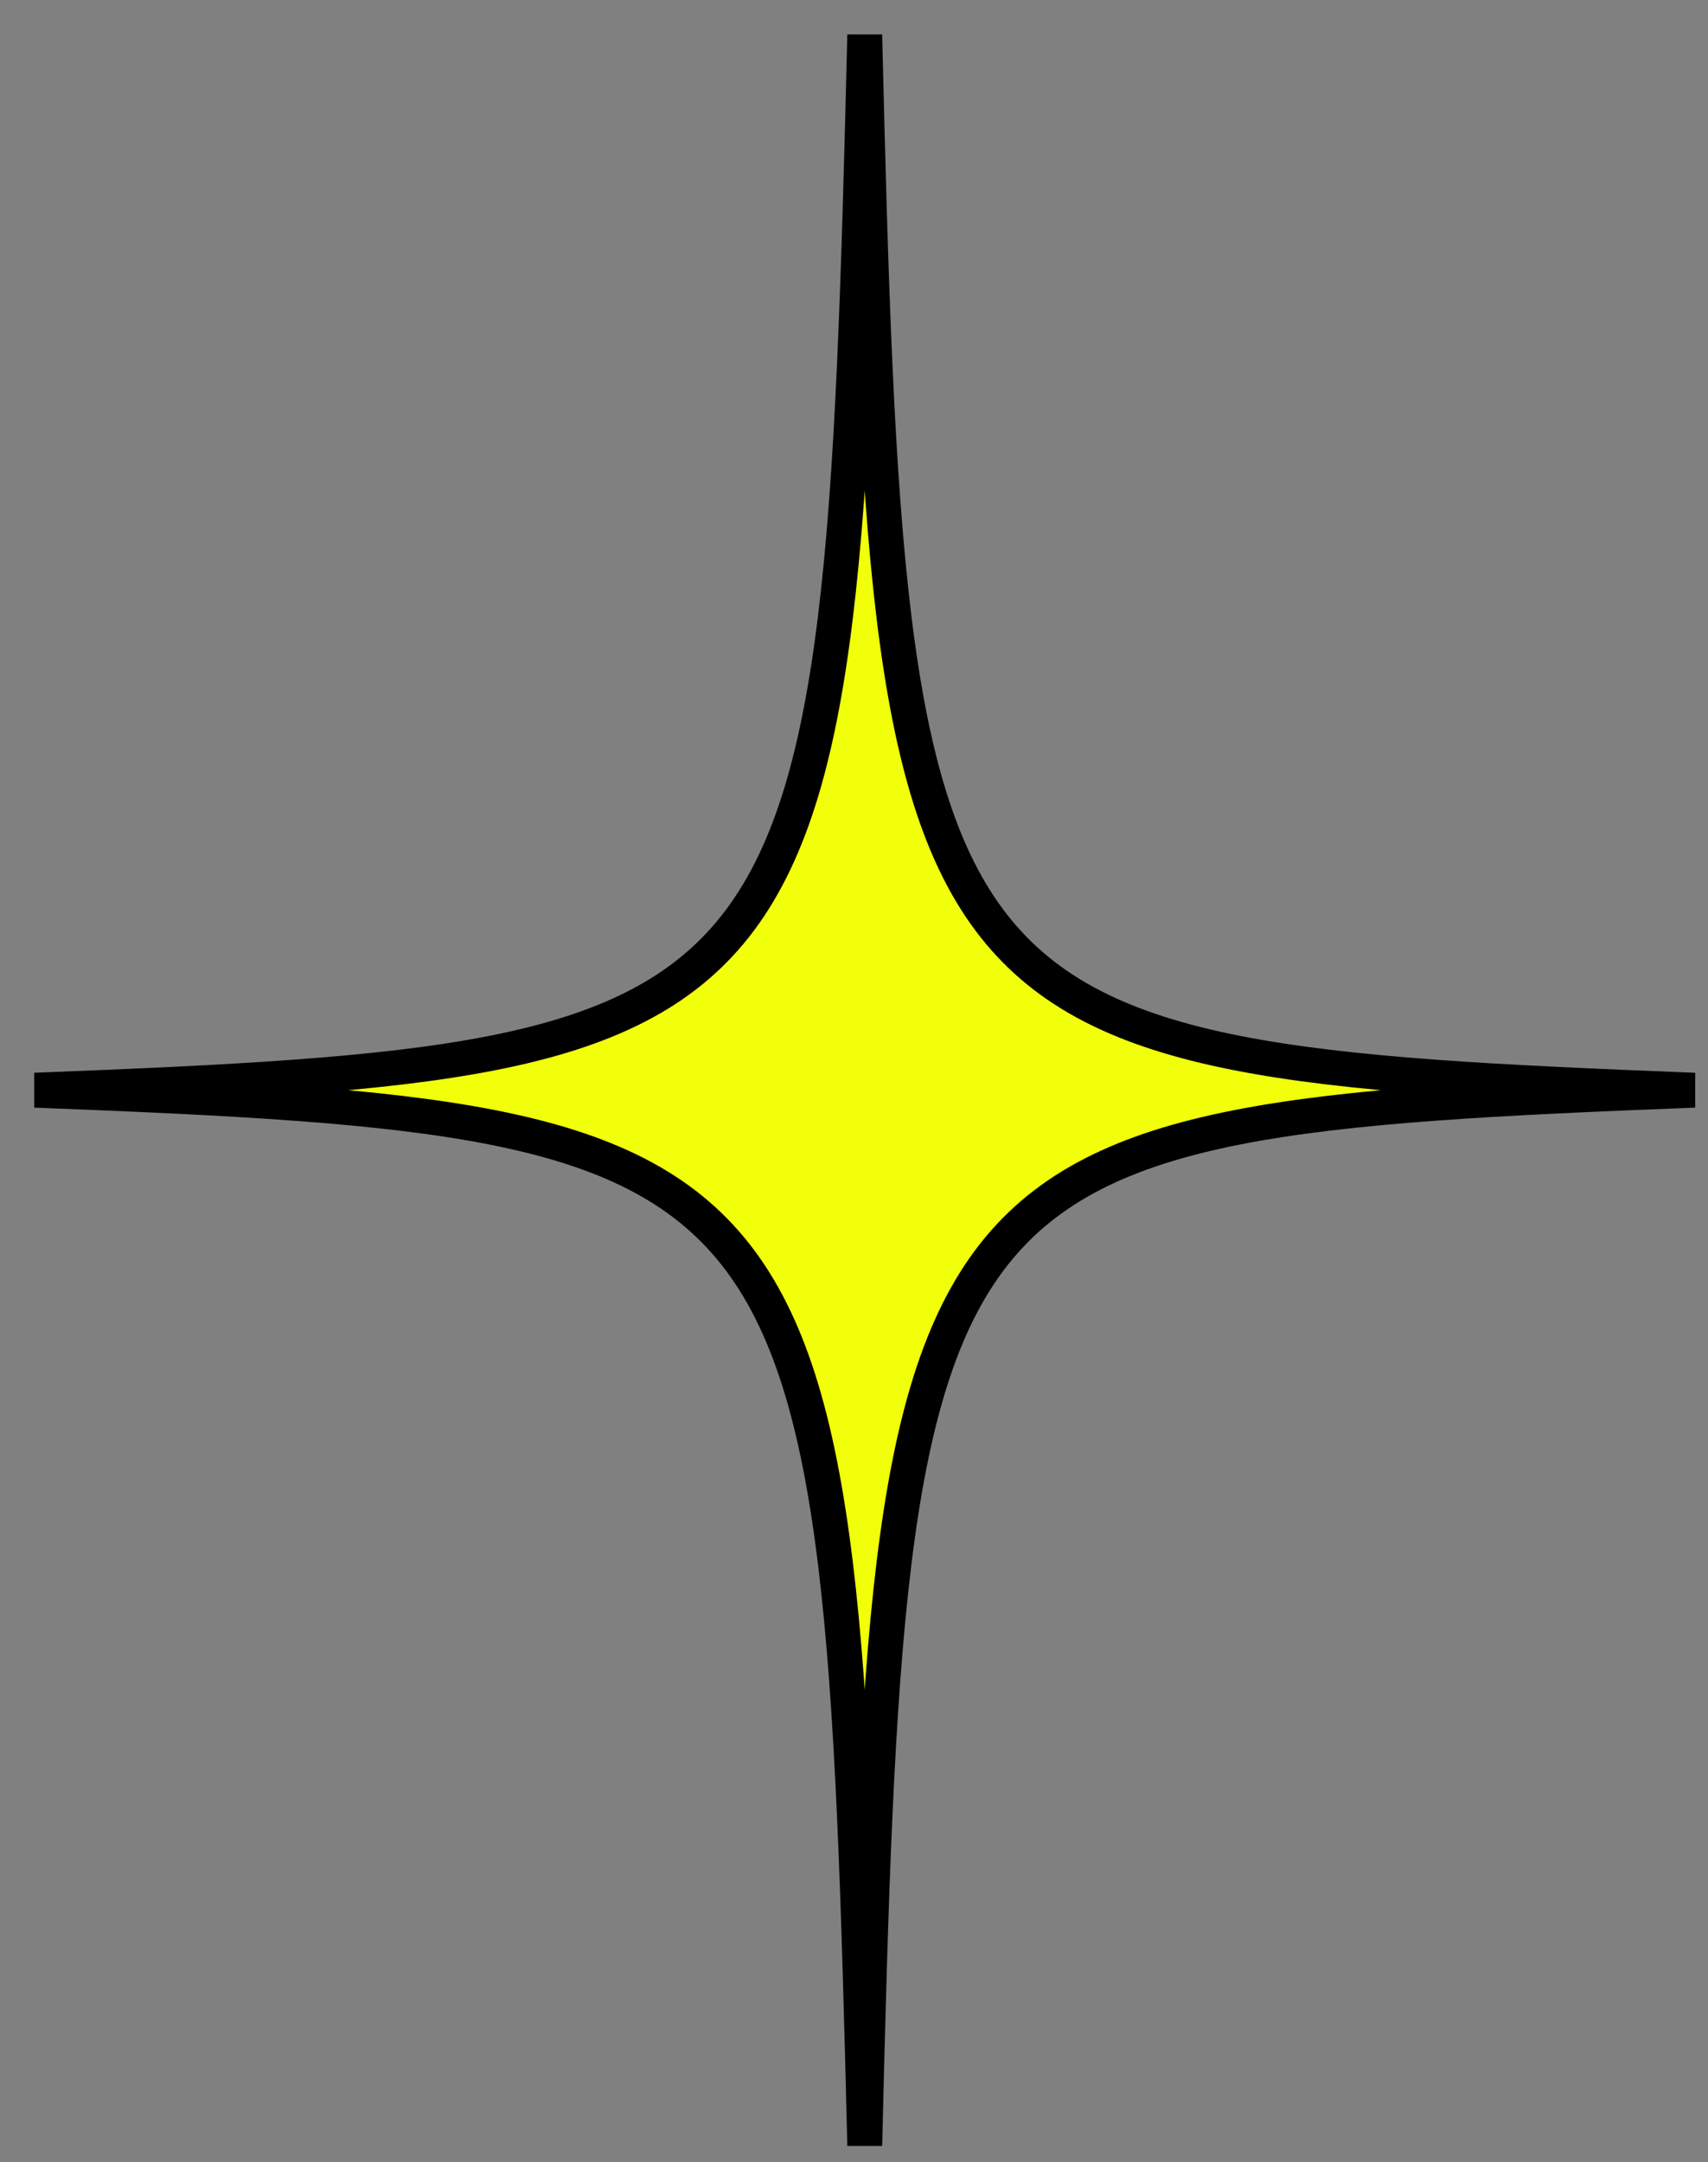 <?xml version="1.0" encoding="utf-8"?>
<svg xmlns="http://www.w3.org/2000/svg" fill="none" height="100%" overflow="visible" preserveAspectRatio="none" style="display: block;" viewBox="0 0 49 62" width="100%">
<rect x="0" y="0" width="49" height="62" fill="#808080" stroke="none"/>
<path d="M48.613 31.261C26.058 32.14 25.5 32.855 24.808 61.523C24.113 32.855 23.555 32.14 1 31.261C23.555 30.382 24.113 29.668 24.808 1C25.5 29.668 26.058 30.382 48.613 31.261Z" fill="#F2FF0B" id="Vector" stroke="black"/>
</svg>